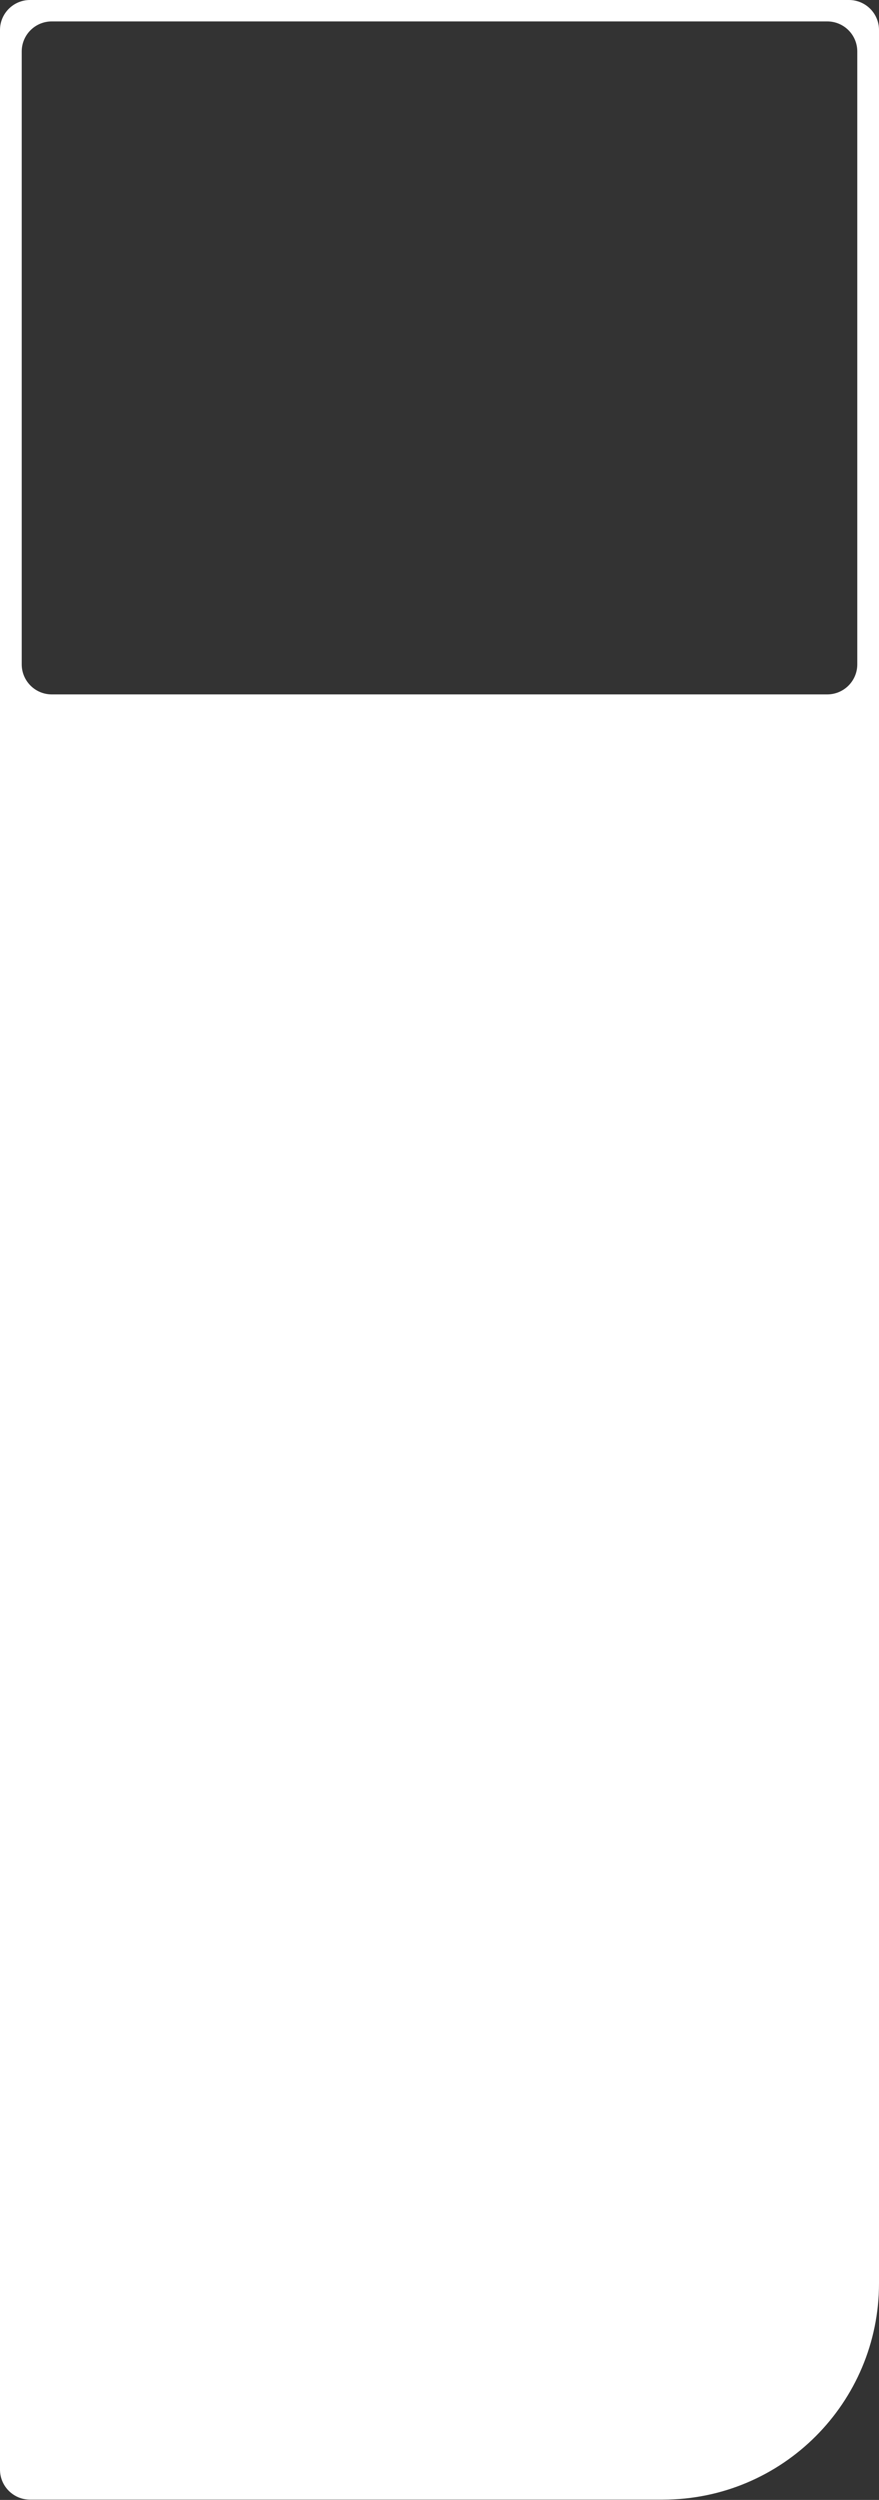 <?xml version="1.0" encoding="UTF-8"?> <svg xmlns="http://www.w3.org/2000/svg" width="732" height="2080" viewBox="0 0 732 2080" fill="none"><rect x="0" y="0" width="732" height="2080" fill="#333333" stroke="none"/><path d="M732 1899.75C732 1999.16 651.411 2079.75 552 2079.75H25C11.193 2079.75 0 2068.56 0 2054.75L0 25C0 11.193 11.193 0 25 0L707 0C720.807 0 732 11.193 732 25L732 1899.75ZM713.913 42.821C713.913 29.014 702.72 17.821 688.913 17.821L43.088 17.821C29.281 17.821 18.088 29.014 18.088 42.821V552.753C18.088 566.56 29.281 577.753 43.088 577.753H688.913C702.72 577.753 713.913 566.56 713.913 552.753V42.821Z" fill="white"></path></svg> 
